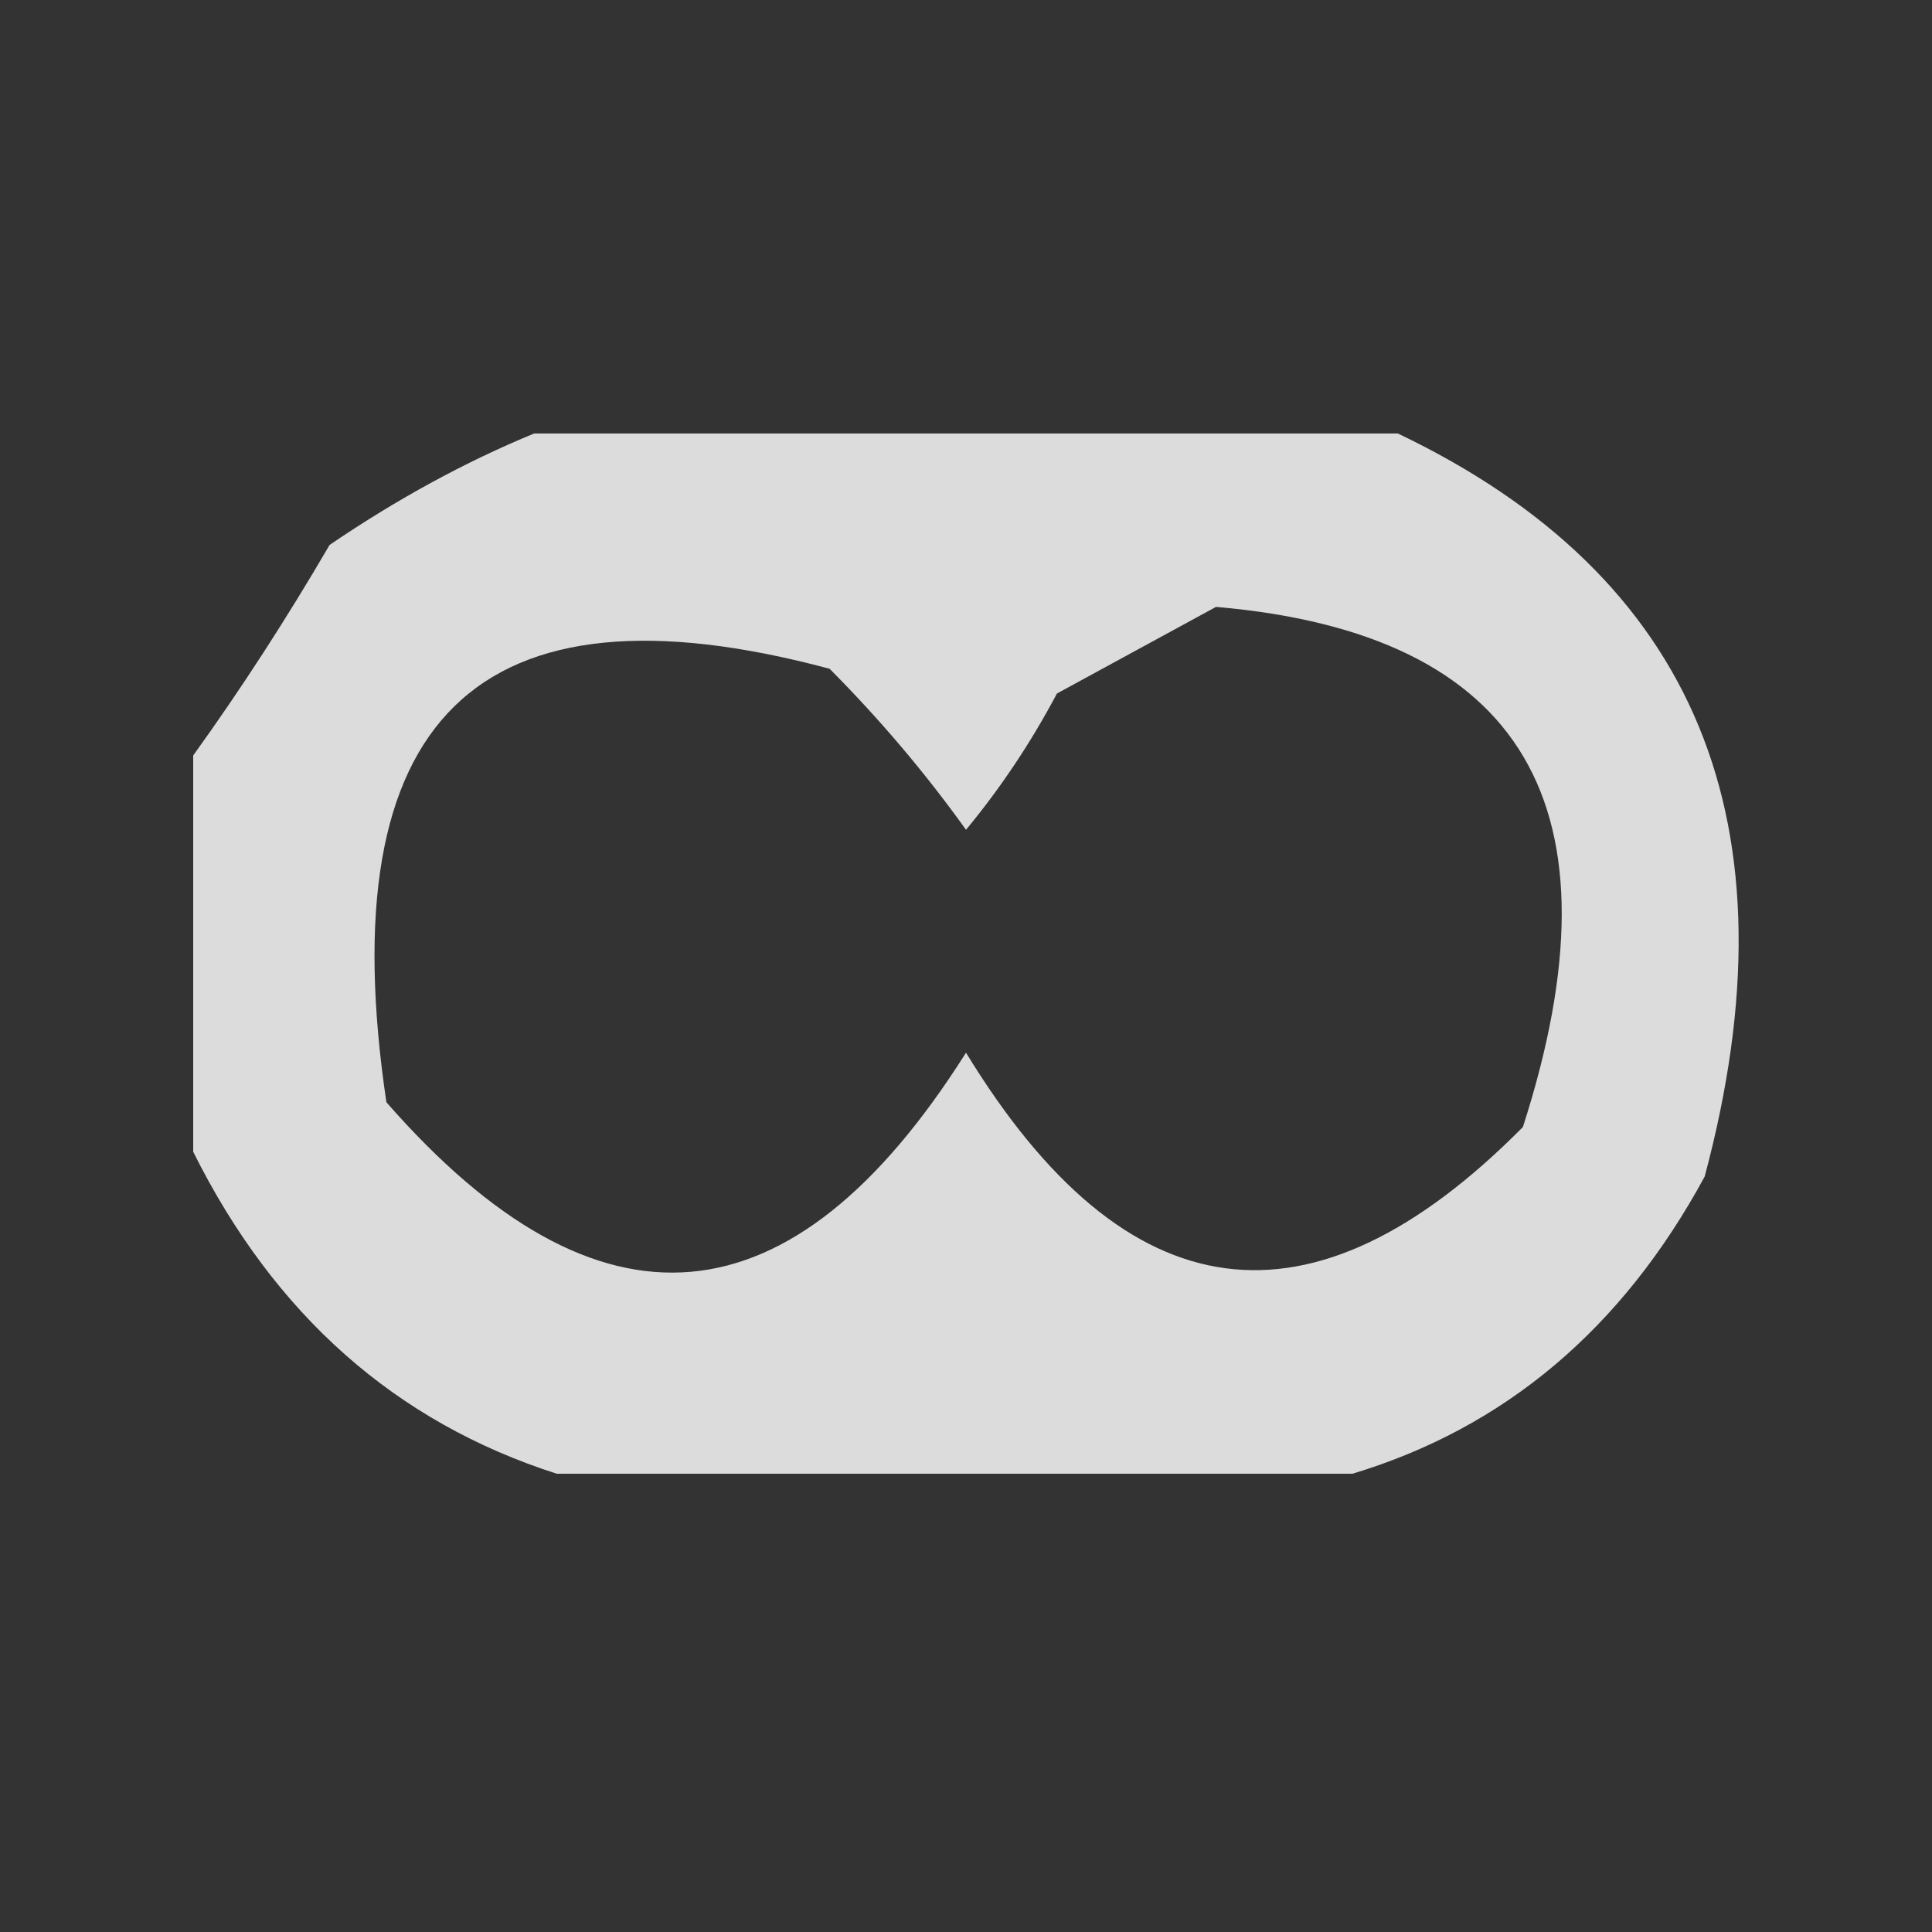<svg width="32" height="32" viewBox="0 0 32 32" fill="none" xmlns="http://www.w3.org/2000/svg">
    <rect x="0" y="0" width="32" height="32" fill="#333333" stroke="none"/>
    <path opacity="0.827" fill-rule="evenodd" clip-rule="evenodd"
        d="M8.847 7.18C13.616 7.18 18.384 7.18 23.153 7.18C28.104 9.544 29.798 13.647 28.235 19.487C26.869 22.008 24.924 23.649 22.4 24.41C18.008 24.41 13.616 24.41 9.223 24.41C6.553 23.555 4.545 21.777 3.2 19.077C3.2 16.889 3.2 14.701 3.2 12.513C3.991 11.414 4.744 10.252 5.459 9.026C6.574 8.267 7.703 7.651 8.847 7.18ZM20.141 10.052C25.238 10.492 26.932 13.363 25.224 18.667C21.729 22.196 18.654 21.786 16 17.436C13.116 22.002 9.916 22.275 6.4 18.257C5.456 11.904 7.903 9.511 13.741 11.077C14.574 11.915 15.327 12.804 16 13.744C16.575 13.049 17.077 12.297 17.506 11.487C18.419 10.99 19.297 10.511 20.141 10.052Z"
        fill="#FEFFFE" />
</svg>